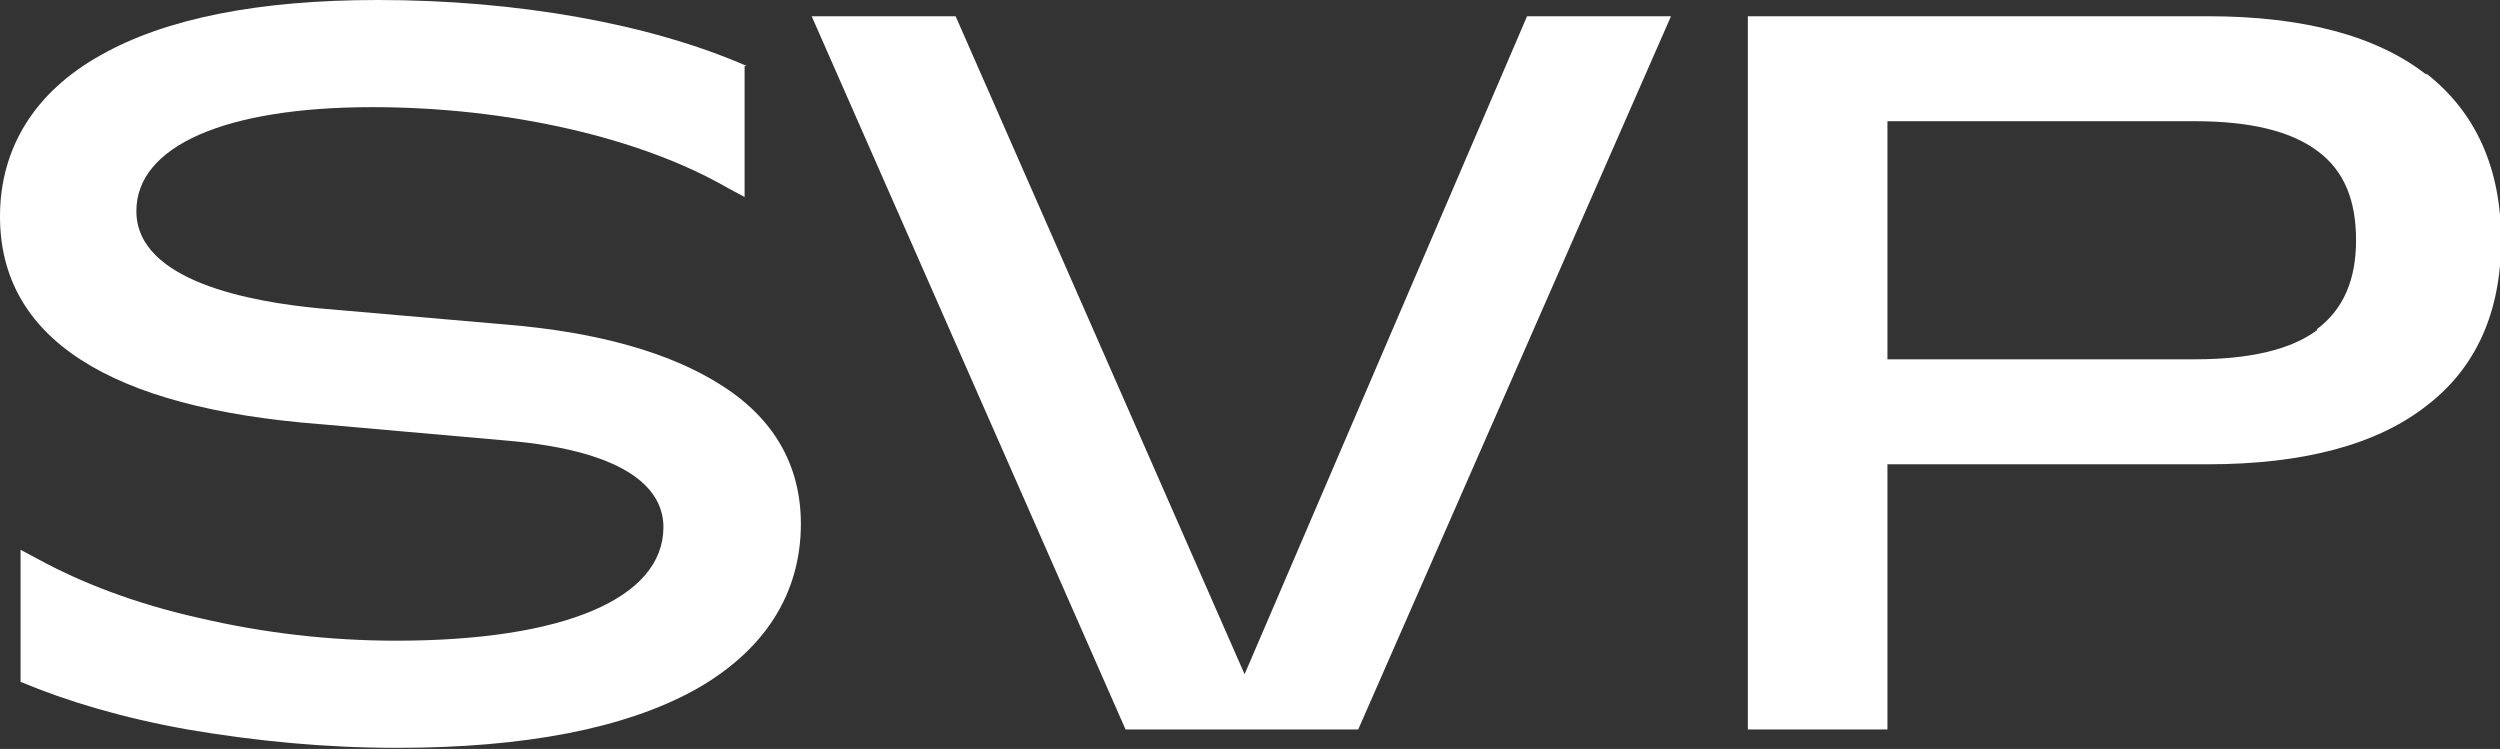 <?xml version="1.0" encoding="UTF-8"?>
<svg xmlns="http://www.w3.org/2000/svg" id="Calque_1" viewBox="0 0 23.1 6.92">
  <rect x="0" y="0" width="23.1" height="6.92" fill="#333333" stroke="none"/>
  <defs>
    <style>.cls-1{fill:#fff;}</style>
  </defs>
  <polygon class="cls-1" points="14.11 .15 11.5 6.23 8.83 .15 7.5 .15 10.4 6.74 12.55 6.74 15.44 .15 14.11 .15"></polygon>
  <path class="cls-1" d="M21.41,3.05c-.24.18-.62.27-1.13.27h-2.84V1.12h2.84c.51,0,.89.09,1.14.28.24.18.35.45.35.82s-.12.64-.36.82M22.42.69c-.46-.36-1.14-.54-2.02-.54h-4.25v6.59h1.29v-2.45h2.96c.88,0,1.56-.18,2.02-.54.46-.35.69-.87.69-1.53s-.23-1.18-.69-1.54"></path>
  <path class="cls-1" d="M6.9.61c-.89-.39-2.12-.61-3.41-.61C2.39,0,1.53.17.93.51c-.61.34-.93.86-.93,1.49,0,1.12,1,1.77,2.97,1.92l1.7.15c1.2.1,1.46.49,1.46.8,0,.66-.92,1.05-2.47,1.05-.61,0-1.22-.07-1.82-.21-.58-.13-1.08-.32-1.5-.55l-.15-.08v1.22c.43.18.93.33,1.54.44.65.11,1.28.17,1.94.17h0c1.18,0,2.1-.18,2.74-.53.65-.36.99-.89.99-1.54,0-.54-.25-.98-.75-1.29-.46-.29-1.12-.48-1.96-.55l-1.73-.15c-.64-.06-1.7-.25-1.7-.9,0-.6.82-.96,2.18-.96,1.25,0,2.48.28,3.29.75l.15.08V.61h0Z"></path>
</svg>
